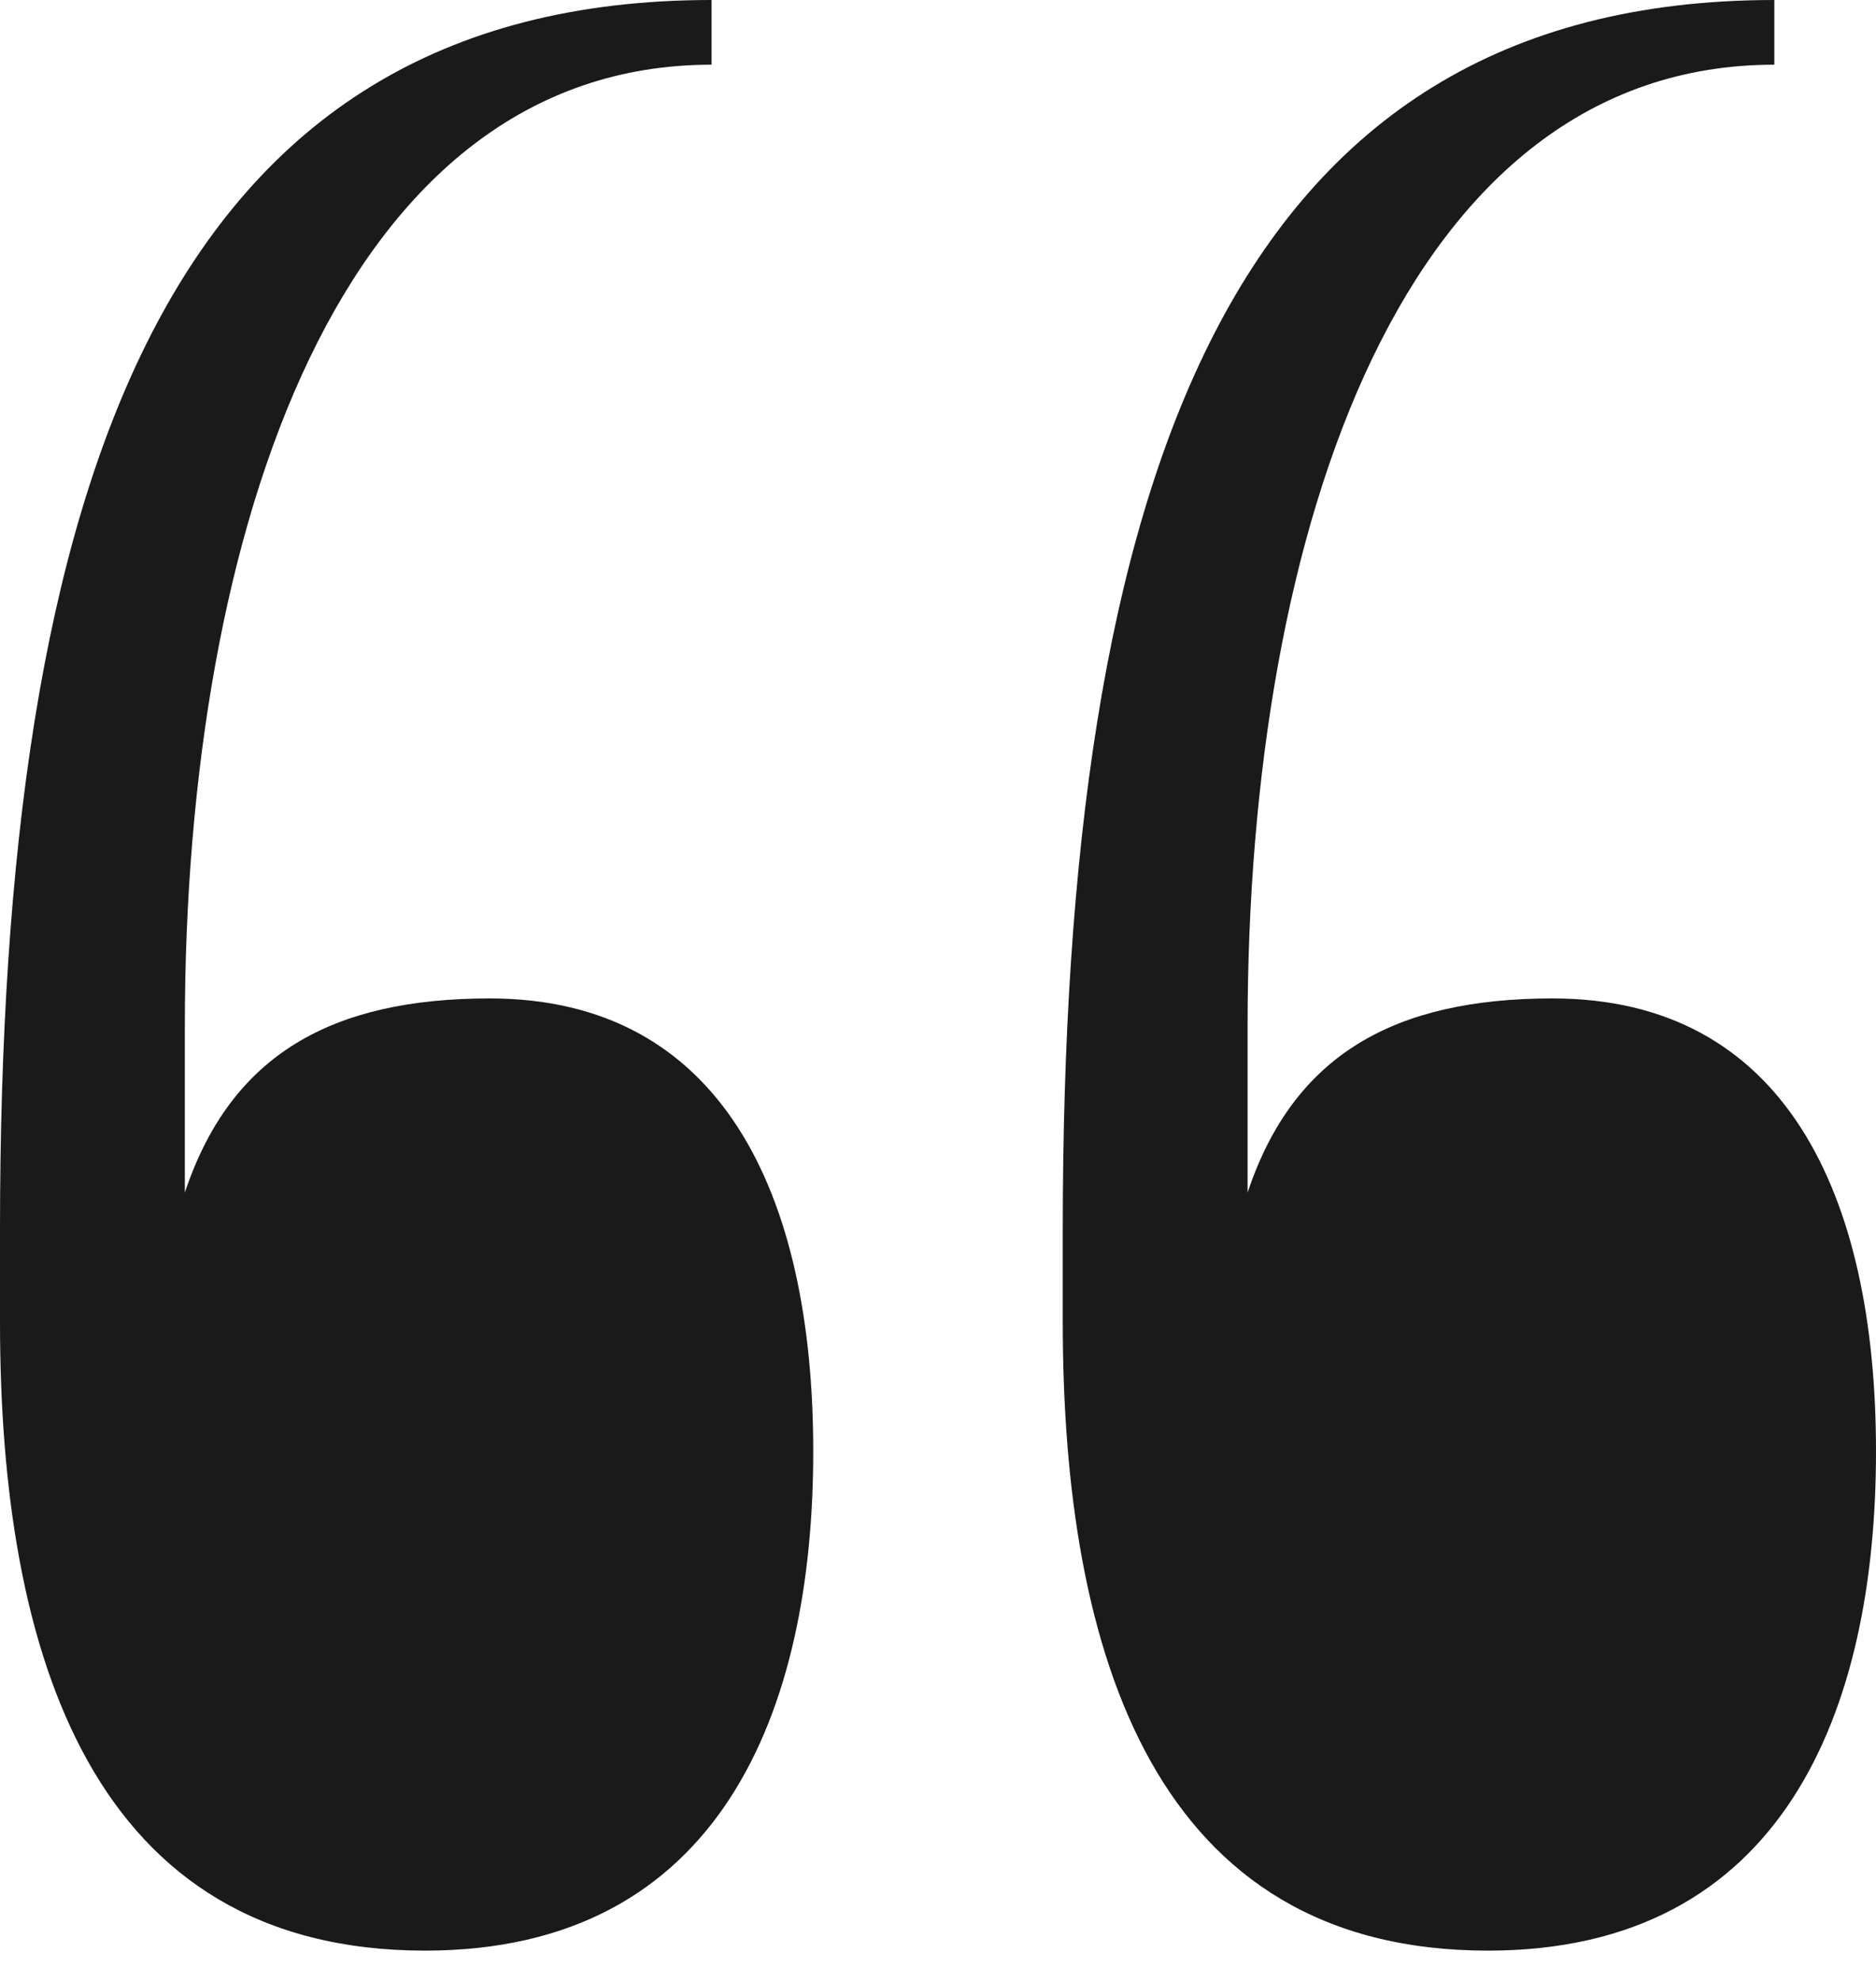 <svg width="36" height="38" viewBox="0 0 36 38" fill="none" xmlns="http://www.w3.org/2000/svg">
<path d="M9.399 19.153C6.384 19.153 4.434 20.217 3.547 22.877V19.685C3.547 10.108 6.562 1.241 13.655 1.241V0C3.192 0 0 9.222 0 23.586V25.36C0 31.744 1.773 37.419 8.158 37.419C13.832 37.419 15.606 32.808 15.606 27.842C15.606 22.877 13.832 19.153 9.399 19.153ZM29.793 19.153C26.778 19.153 24.828 20.217 23.941 22.877V19.685C23.941 10.108 26.956 1.241 34.049 1.241V0C23.586 0 20.394 9.222 20.394 23.586V25.36C20.394 31.744 22.168 37.419 28.552 37.419C34.227 37.419 36 32.808 36 27.842C36 22.877 34.227 19.153 29.793 19.153Z" fill="#1A1A1A"/>
</svg>
